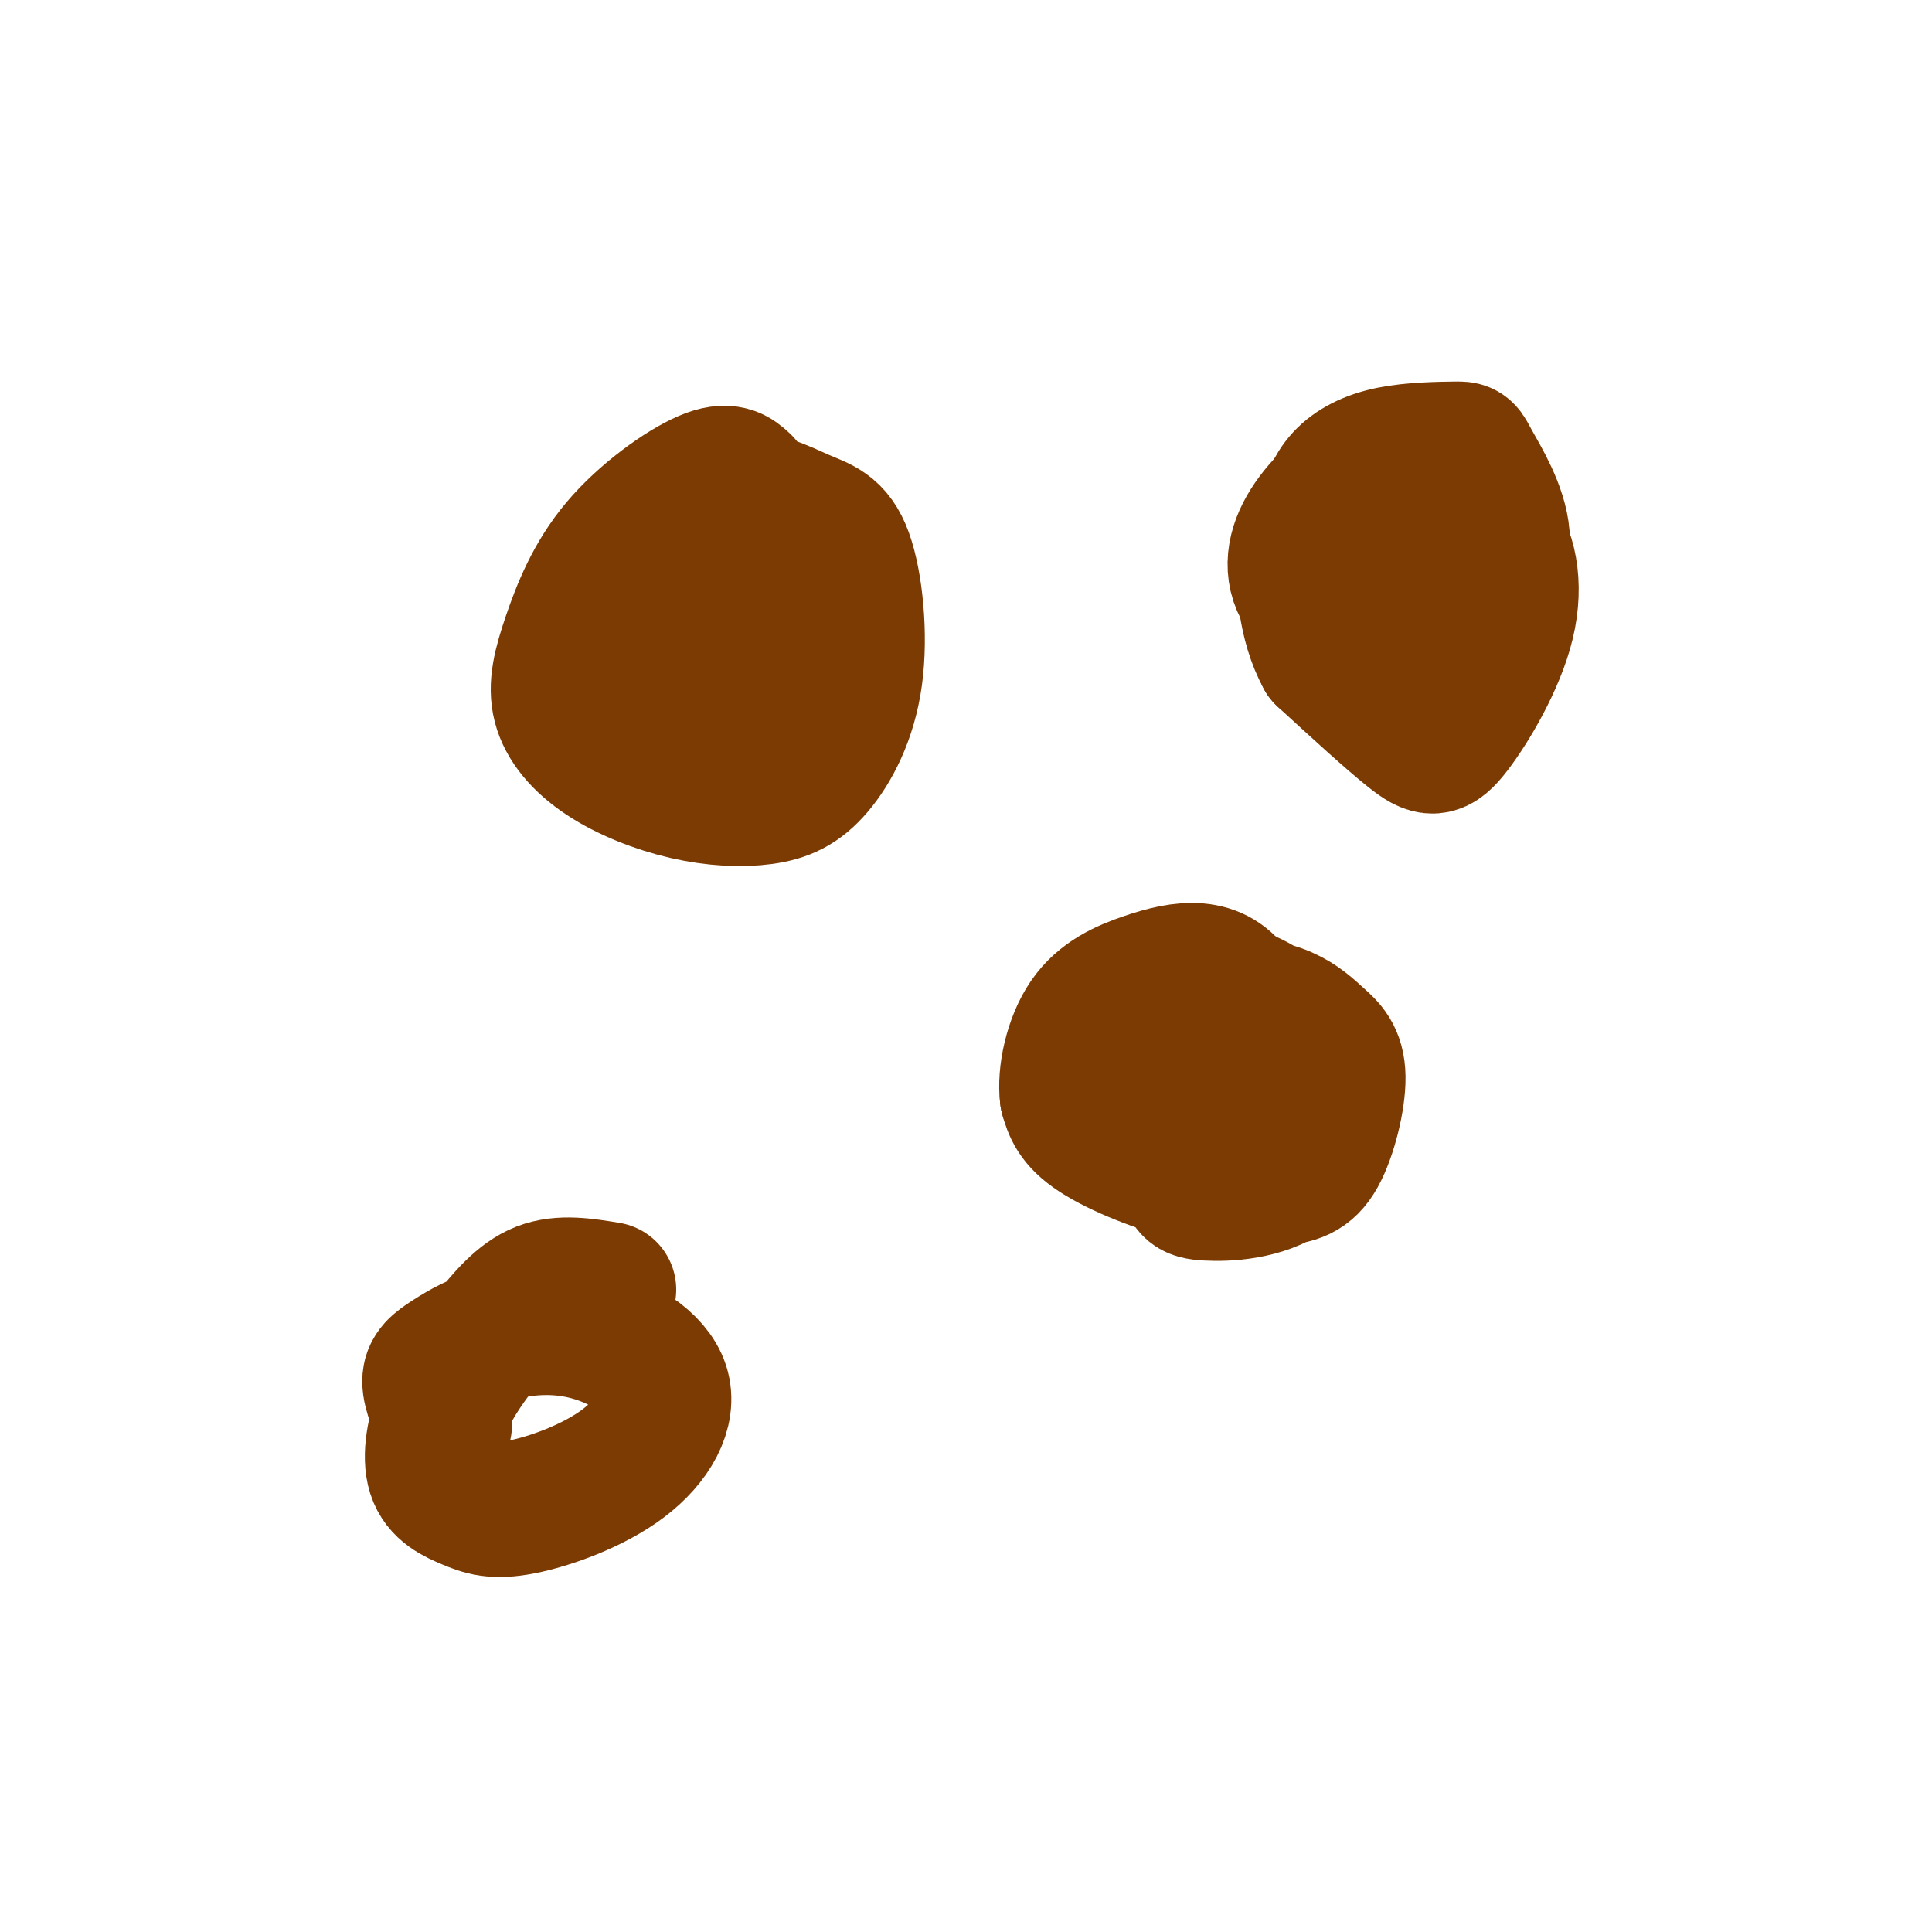 <svg viewBox='0 0 400 400' version='1.1' xmlns='http://www.w3.org/2000/svg' xmlns:xlink='http://www.w3.org/1999/xlink'><g fill='none' stroke='#7C3B02' stroke-width='28' stroke-linecap='round' stroke-linejoin='round'><path d='M274,107c0.935,-2.844 1.870,-5.689 4,-8c2.130,-2.311 5.453,-4.089 10,-5c4.547,-0.911 10.316,-0.956 13,-1c2.684,-0.044 2.282,-0.088 4,3c1.718,3.088 5.557,9.309 6,15c0.443,5.691 -2.509,10.852 -6,13c-3.491,2.148 -7.523,1.283 -10,1c-2.477,-0.283 -3.401,0.017 -5,-4c-1.599,-4.017 -3.873,-12.349 -4,-17c-0.127,-4.651 1.894,-5.619 4,-7c2.106,-1.381 4.296,-3.174 7,-2c2.704,1.174 5.920,5.316 8,10c2.080,4.684 3.023,9.910 1,13c-2.023,3.090 -7.011,4.045 -12,5'/><path d='M294,123c-3.881,0.491 -7.584,-0.782 -11,-3c-3.416,-2.218 -6.544,-5.380 -8,-8c-1.456,-2.620 -1.238,-4.696 0,-7c1.238,-2.304 3.497,-4.834 7,-7c3.503,-2.166 8.251,-3.968 12,0c3.749,3.968 6.500,13.705 7,20c0.500,6.295 -1.250,9.147 -3,12'/><path d='M298,130c-1.352,2.754 -3.231,3.639 -6,4c-2.769,0.361 -6.429,0.197 -11,-2c-4.571,-2.197 -10.052,-6.426 -12,-11c-1.948,-4.574 -0.363,-9.494 3,-14c3.363,-4.506 8.506,-8.598 13,-10c4.494,-1.402 8.340,-0.114 11,1c2.660,1.114 4.133,2.053 7,6c2.867,3.947 7.129,10.903 6,17c-1.129,6.097 -7.650,11.334 -13,14c-5.350,2.666 -9.529,2.762 -12,2c-2.471,-0.762 -3.236,-2.381 -4,-4'/><path d='M280,133c-1.578,-2.946 -3.523,-8.312 -3,-12c0.523,-3.688 3.516,-5.699 7,-8c3.484,-2.301 7.461,-4.893 12,-6c4.539,-1.107 9.642,-0.730 13,3c3.358,3.730 4.972,10.814 3,19c-1.972,8.186 -7.531,17.473 -11,22c-3.469,4.527 -4.848,4.293 -9,1c-4.152,-3.293 -11.076,-9.647 -18,-16'/><path d='M274,136c-3.798,-6.845 -4.292,-15.958 -4,-21c0.292,-5.042 1.369,-6.012 4,-8c2.631,-1.988 6.815,-4.994 11,-8'/><path d='M154,100c-1.618,-1.525 -3.236,-3.051 -8,-1c-4.764,2.051 -12.673,7.677 -18,14c-5.327,6.323 -8.070,13.343 -10,19c-1.930,5.657 -3.045,9.951 -2,14c1.045,4.049 4.250,7.853 9,11c4.750,3.147 11.043,5.636 17,7c5.957,1.364 11.577,1.603 16,1c4.423,-0.603 7.650,-2.049 11,-6c3.350,-3.951 6.823,-10.407 8,-19c1.177,-8.593 0.058,-19.324 -2,-25c-2.058,-5.676 -5.054,-6.297 -9,-8c-3.946,-1.703 -8.842,-4.486 -14,-3c-5.158,1.486 -10.579,7.243 -16,13'/><path d='M136,117c-3.959,3.919 -5.856,7.217 -7,12c-1.144,4.783 -1.535,11.052 -2,14c-0.465,2.948 -1.006,2.574 1,4c2.006,1.426 6.558,4.652 12,5c5.442,0.348 11.773,-2.182 16,-5c4.227,-2.818 6.348,-5.924 8,-10c1.652,-4.076 2.835,-9.124 3,-12c0.165,-2.876 -0.686,-3.582 -4,-5c-3.314,-1.418 -9.090,-3.548 -13,-3c-3.910,0.548 -5.955,3.774 -8,7'/><path d='M240,206c4.077,-0.671 8.154,-1.341 12,-1c3.846,0.341 7.462,1.695 12,5c4.538,3.305 9.999,8.562 11,15c1.001,6.438 -2.457,14.056 -8,18c-5.543,3.944 -13.170,4.213 -17,4c-3.830,-0.213 -3.863,-0.908 -5,-5c-1.137,-4.092 -3.377,-11.582 -2,-18c1.377,-6.418 6.370,-11.763 11,-14c4.630,-2.237 8.897,-1.367 12,0c3.103,1.367 5.042,3.230 7,5c1.958,1.770 3.934,3.445 4,8c0.066,4.555 -1.778,11.988 -4,16c-2.222,4.012 -4.822,4.601 -9,5c-4.178,0.399 -9.932,0.607 -17,-1c-7.068,-1.607 -15.448,-5.031 -20,-8c-4.552,-2.969 -5.276,-5.485 -6,-8'/><path d='M221,227c-0.602,-4.418 0.894,-11.464 4,-16c3.106,-4.536 7.821,-6.563 12,-8c4.179,-1.437 7.821,-2.286 11,-2c3.179,0.286 5.893,1.705 8,5c2.107,3.295 3.606,8.464 4,14c0.394,5.536 -0.316,11.439 -2,14c-1.684,2.561 -4.342,1.781 -7,1'/><path d='M126,267c-4.917,-0.810 -9.833,-1.620 -14,0c-4.167,1.620 -7.584,5.669 -11,10c-3.416,4.331 -6.830,8.944 -9,14c-2.170,5.056 -3.095,10.556 -2,14c1.095,3.444 4.210,4.831 7,6c2.790,1.169 5.255,2.120 11,1c5.745,-1.120 14.772,-4.313 21,-9c6.228,-4.687 9.659,-10.870 8,-16c-1.659,-5.130 -8.409,-9.209 -15,-11c-6.591,-1.791 -13.024,-1.294 -18,0c-4.976,1.294 -8.493,3.387 -11,5c-2.507,1.613 -4.002,2.747 -4,5c0.002,2.253 1.501,5.627 3,9'/></g>
</svg>